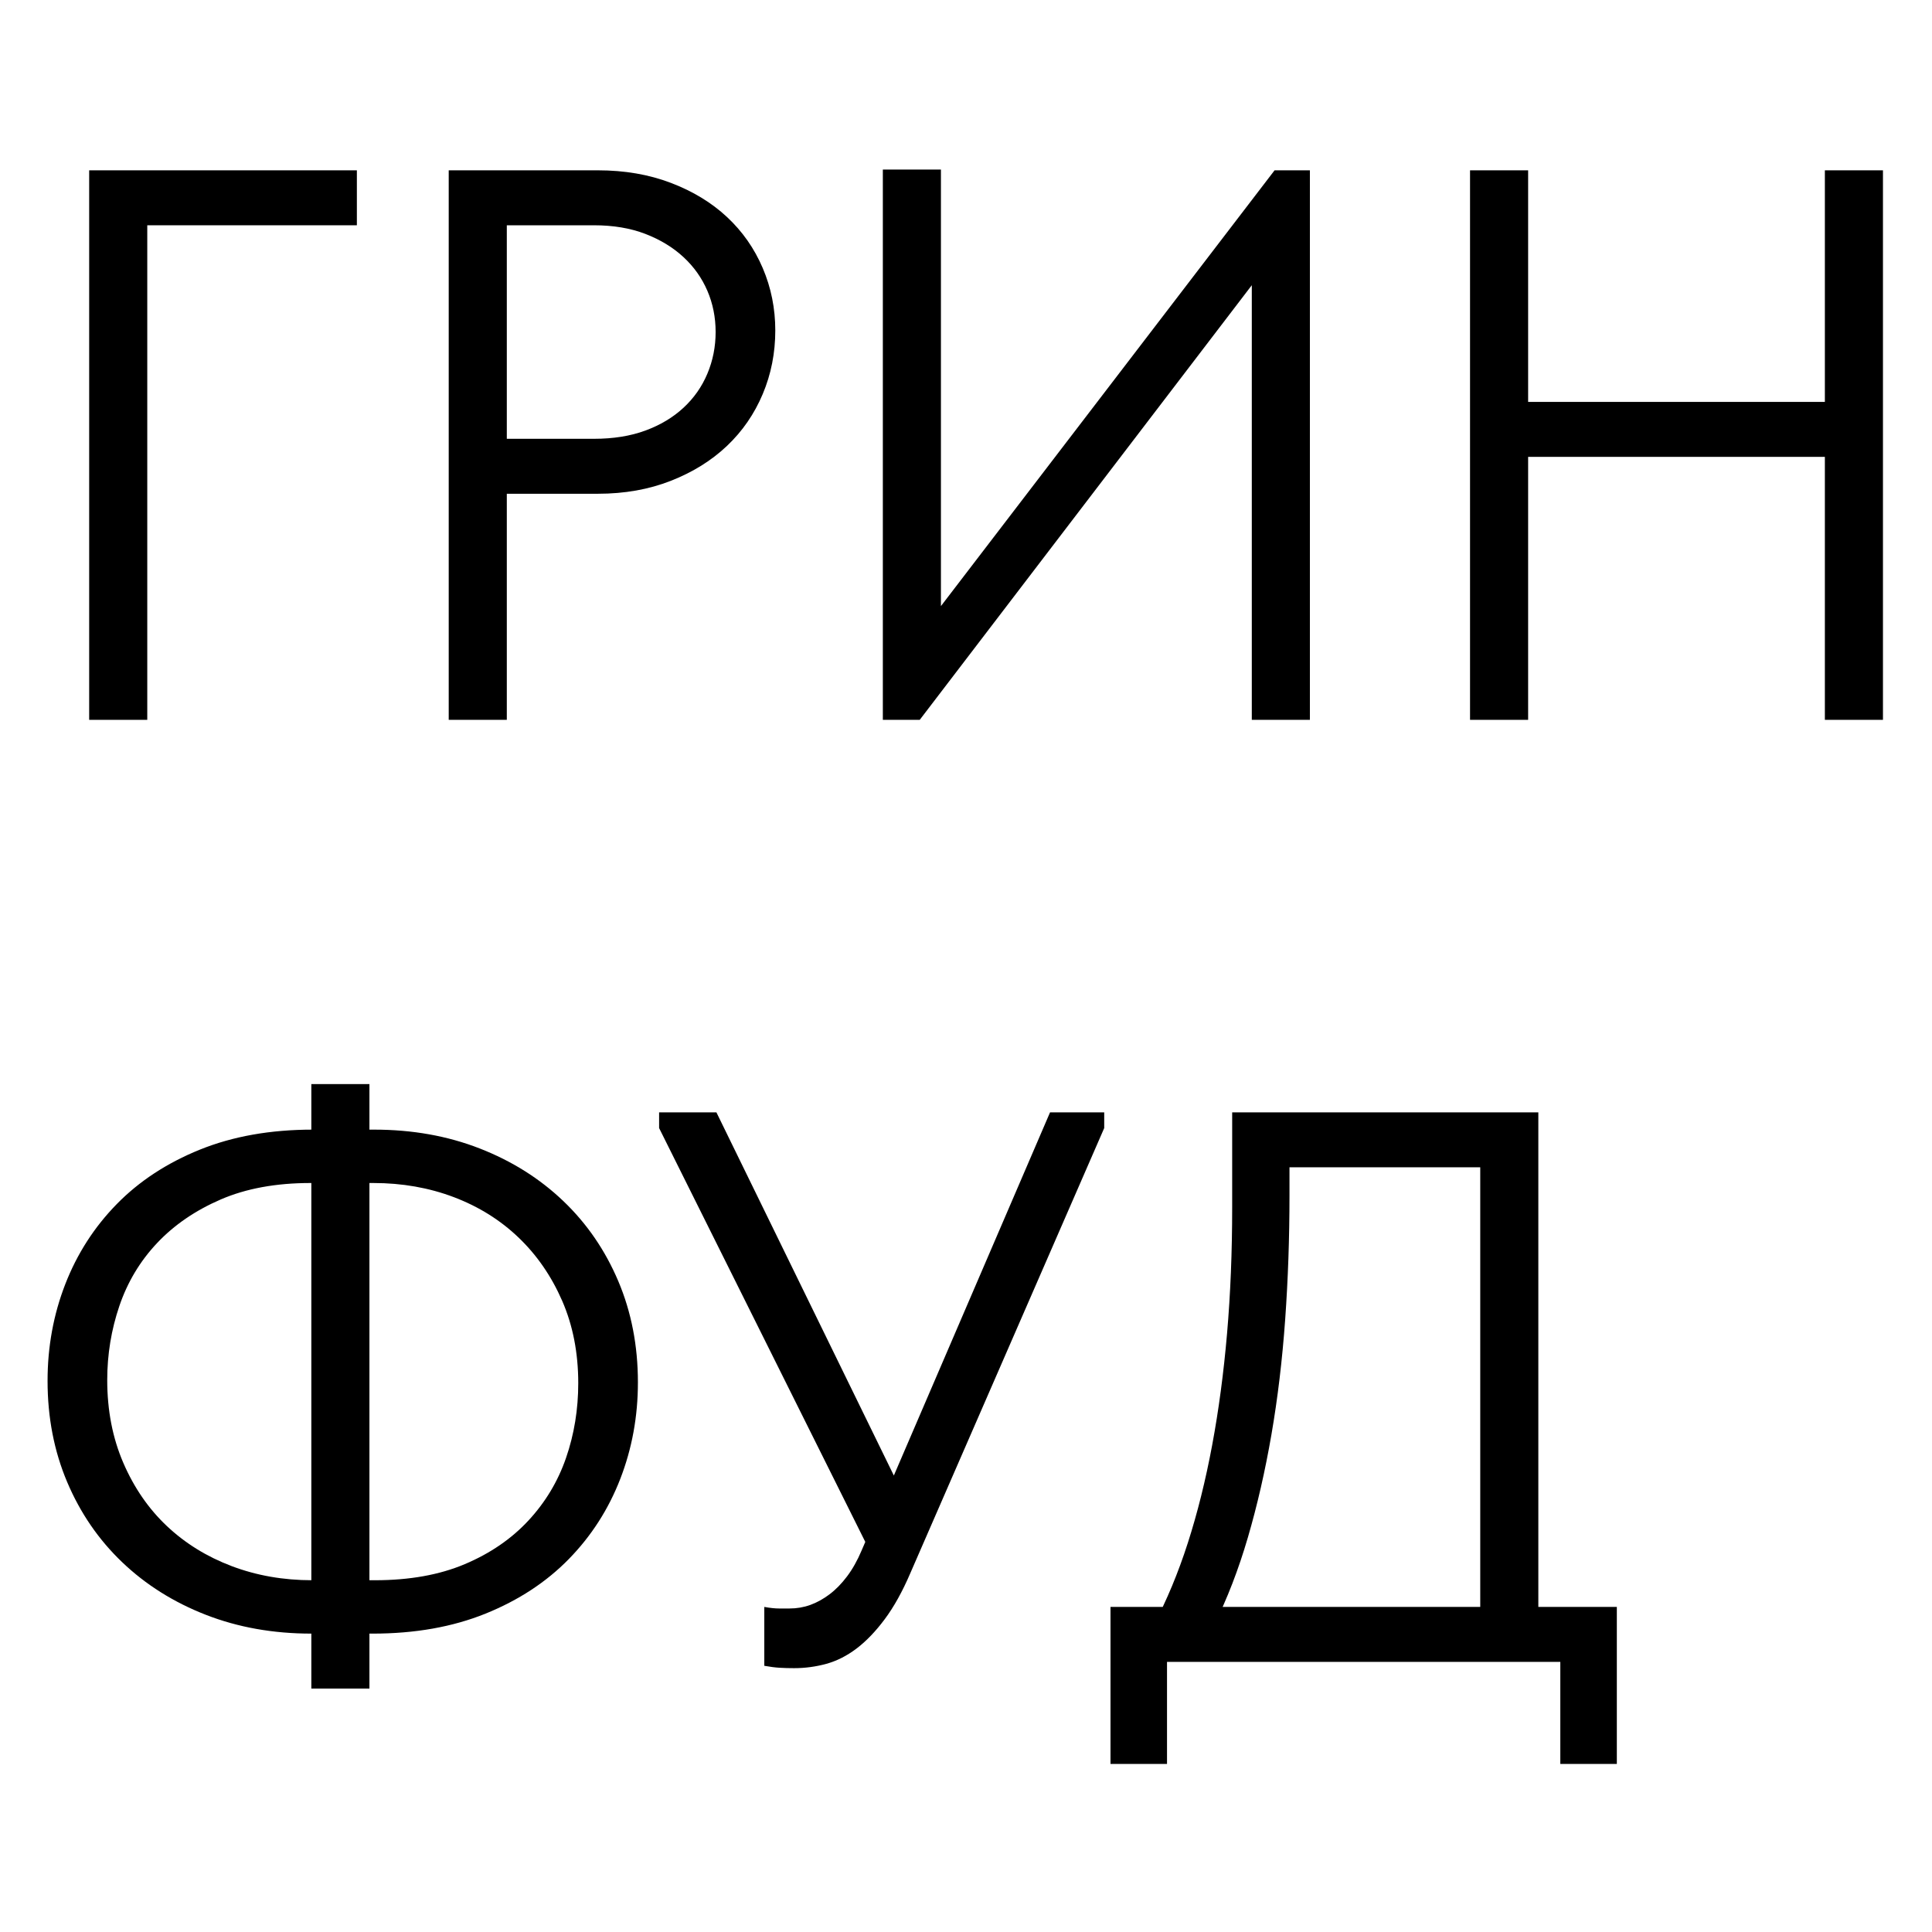 <?xml version="1.0" encoding="UTF-8"?> <svg xmlns="http://www.w3.org/2000/svg" xmlns:xlink="http://www.w3.org/1999/xlink" xmlns:xodm="http://www.corel.com/coreldraw/odm/2003" xml:space="preserve" width="100mm" height="100mm" version="1.1" style="shape-rendering:geometricPrecision; text-rendering:geometricPrecision; image-rendering:optimizeQuality; fill-rule:evenodd; clip-rule:evenodd" viewBox="0 0 10000 10000"> <defs> <style type="text/css"> .fil0 {fill:black;fill-rule:nonzero} </style> </defs> <g id="Слой_x0020_1">  <g id="_2356218367760"> <polygon class="fil0" points="461.57,3725.9 762.25,3725.9 762.25,1166.03 1847.15,1166.03 1847.15,881.6 461.57,881.6 "></polygon> <path id="_1" class="fil0" d="M3094.58 881.6l-772.02 0 0 2844.3 300.68 0 0 -1170.23 471.34 0c138.15,0 264.11,-22.35 377.89,-67.04 113.77,-44.7 210.61,-104.97 290.52,-180.82 79.91,-75.85 141.54,-165.24 184.88,-268.18 43.34,-102.93 65.01,-212.64 65.01,-329.12 0,-113.77 -21.67,-221.45 -65.01,-323.03 -43.34,-101.59 -104.97,-189.62 -184.88,-264.12 -79.91,-74.49 -176.75,-133.41 -290.52,-176.75 -113.78,-43.34 -239.74,-65.01 -377.89,-65.01zm-20.32 1389.64l-451.02 0 0 -1105.21 451.02 0c100.23,0 188.95,14.9 266.15,44.69 77.2,29.8 142.89,69.76 197.07,119.87 54.18,50.11 95.49,108.36 123.93,174.72 28.44,66.37 42.66,137.48 42.66,213.32 0,75.85 -14.22,147.64 -42.66,215.36 -28.44,67.72 -69.75,126.64 -123.93,176.75 -54.18,50.12 -119.87,89.39 -197.07,117.84 -77.2,28.44 -165.92,42.66 -266.15,42.66z"></path> <polygon id="_2" class="fil0" points="4569.56,3725.9 4760.53,3725.9 6589.01,1332.62 6479.3,1283.86 6479.3,3725.9 6779.99,3725.9 6779.99,881.6 6597.14,881.6 4805.23,3222.05 4870.24,3246.43 4870.24,877.53 4569.56,877.53 "></polygon> <path id="_3" class="fil0" d="M9595.84 2080.27l-1836.6 0 0 284.43 1836.6 0 0 -284.43zm-1686.26 -1198.67l-300.68 0 0 2844.3 300.68 0 0 -2844.3zm1535.92 2844.3l300.69 0 0 -2844.3 -300.69 0 0 2844.3z"></path> <path id="_4" class="fil0" d="M1940.6 8179.26l-60.95 0 0 276.3 48.76 0c219.42,0 414.46,-34.54 585.12,-103.61 170.66,-69.08 314.22,-163.21 430.71,-282.4 116.48,-119.19 205.19,-257.34 266.14,-414.46 60.95,-157.11 91.43,-323.71 91.43,-499.78 0,-189.62 -33.87,-364.34 -101.59,-524.17 -67.72,-159.82 -162.53,-297.97 -284.43,-414.45 -121.9,-116.48 -266.14,-207.23 -432.74,-272.24 -166.59,-65.01 -348.76,-97.52 -546.51,-97.52l-65.01 0 0 276.3 60.95 0c148.98,0 287.81,24.38 416.48,73.14 128.67,48.76 240.42,118.52 335.23,209.26 94.81,90.75 169.98,199.78 225.51,327.1 55.53,127.31 83.3,269.53 83.3,426.64 0,135.45 -21,264.12 -62.99,386.01 -41.98,121.9 -107,230.26 -195.03,325.07 -88.04,94.81 -197.75,169.98 -329.13,225.51 -131.38,55.53 -286.46,83.3 -465.25,83.3zm-329.12 276.3l65.01 0 0 -276.3 -60.95 0c-148.99,0 -287.82,-24.38 -416.49,-73.14 -128.67,-48.76 -240.41,-117.84 -335.22,-207.23 -94.81,-89.39 -169.98,-198.42 -225.51,-327.09 -55.53,-128.67 -83.3,-271.57 -83.3,-428.68 0,-132.74 20.99,-260.73 62.98,-383.98 41.99,-123.26 107,-231.61 195.04,-325.07 88.04,-93.45 197.75,-168.62 329.13,-225.51 131.38,-56.88 286.46,-85.33 465.24,-85.33l60.95 0 0 -276.3 -48.76 0c-219.41,0 -414.45,34.54 -585.11,103.61 -170.66,69.08 -314.23,163.21 -430.71,282.4 -116.48,119.19 -205.2,257.34 -266.14,414.46 -60.95,157.11 -91.43,323.71 -91.43,499.78 0,189.62 33.86,364.34 101.58,524.17 67.72,159.82 162.54,297.97 284.43,414.45 121.9,116.48 266.15,207.23 432.74,272.24 166.6,65.02 348.77,97.52 546.52,97.52zm300.68 -2844.3l-300.68 0 0 3128.73 300.68 0 0 -3128.73z"></path> <path id="_5" class="fil0" d="M4110.4 8634.35c56.88,0 112.42,-7.45 166.59,-22.35 54.18,-14.9 106.33,-41.31 156.44,-79.24 50.11,-37.92 98.87,-88.71 146.28,-152.37 47.4,-63.66 91.42,-142.89 132.06,-237.7l1003.63 -2303.89 0 -81.26 -280.37 0 -975.19 2267.31c-21.67,51.47 -46.73,96.17 -75.17,134.09 -28.44,37.93 -58.92,69.08 -91.42,93.46 -32.51,24.38 -65.69,42.66 -99.55,54.85 -33.86,12.19 -69.76,18.29 -107.68,18.29 -13.55,0 -31.15,0 -52.82,0 -21.67,0 -47.41,-2.71 -77.21,-8.13l0 304.75c29.8,5.41 56.21,8.8 79.24,10.15 23.02,1.36 48.08,2.04 75.17,2.04zm426.64 -536.36l125.97 -386.01 -954.88 -1954.44 -296.62 0 0 81.26 1125.53 2259.19z"></path> <path id="_6" class="fil0" d="M5971.39 8410.87l312.87 0c67.72,-135.45 125.96,-286.47 174.72,-453.06 48.76,-166.6 89.39,-344.03 121.9,-532.29 32.51,-188.27 56.21,-386.69 71.11,-595.27 14.9,-208.59 22.35,-422.59 22.35,-642l0 -288.5 -231.61 142.22 1385.58 0 -166.59 -125.96 0 2442.03 300.68 0 0 -2600.5 -1584.68 0 0 491.66c0,230.25 -8.81,447.63 -26.42,652.15 -17.6,204.52 -43.34,397.53 -77.2,579.02 -33.86,181.5 -75.85,350.12 -125.96,505.88 -50.11,155.76 -109.03,297.3 -176.75,424.62zm-223.48 719.2l292.55 0 0 -528.23 2035.71 0 0 528.23 292.56 0 0 -812.66 -2620.82 0 0 812.66z"></path> </g> </g> </svg> 
